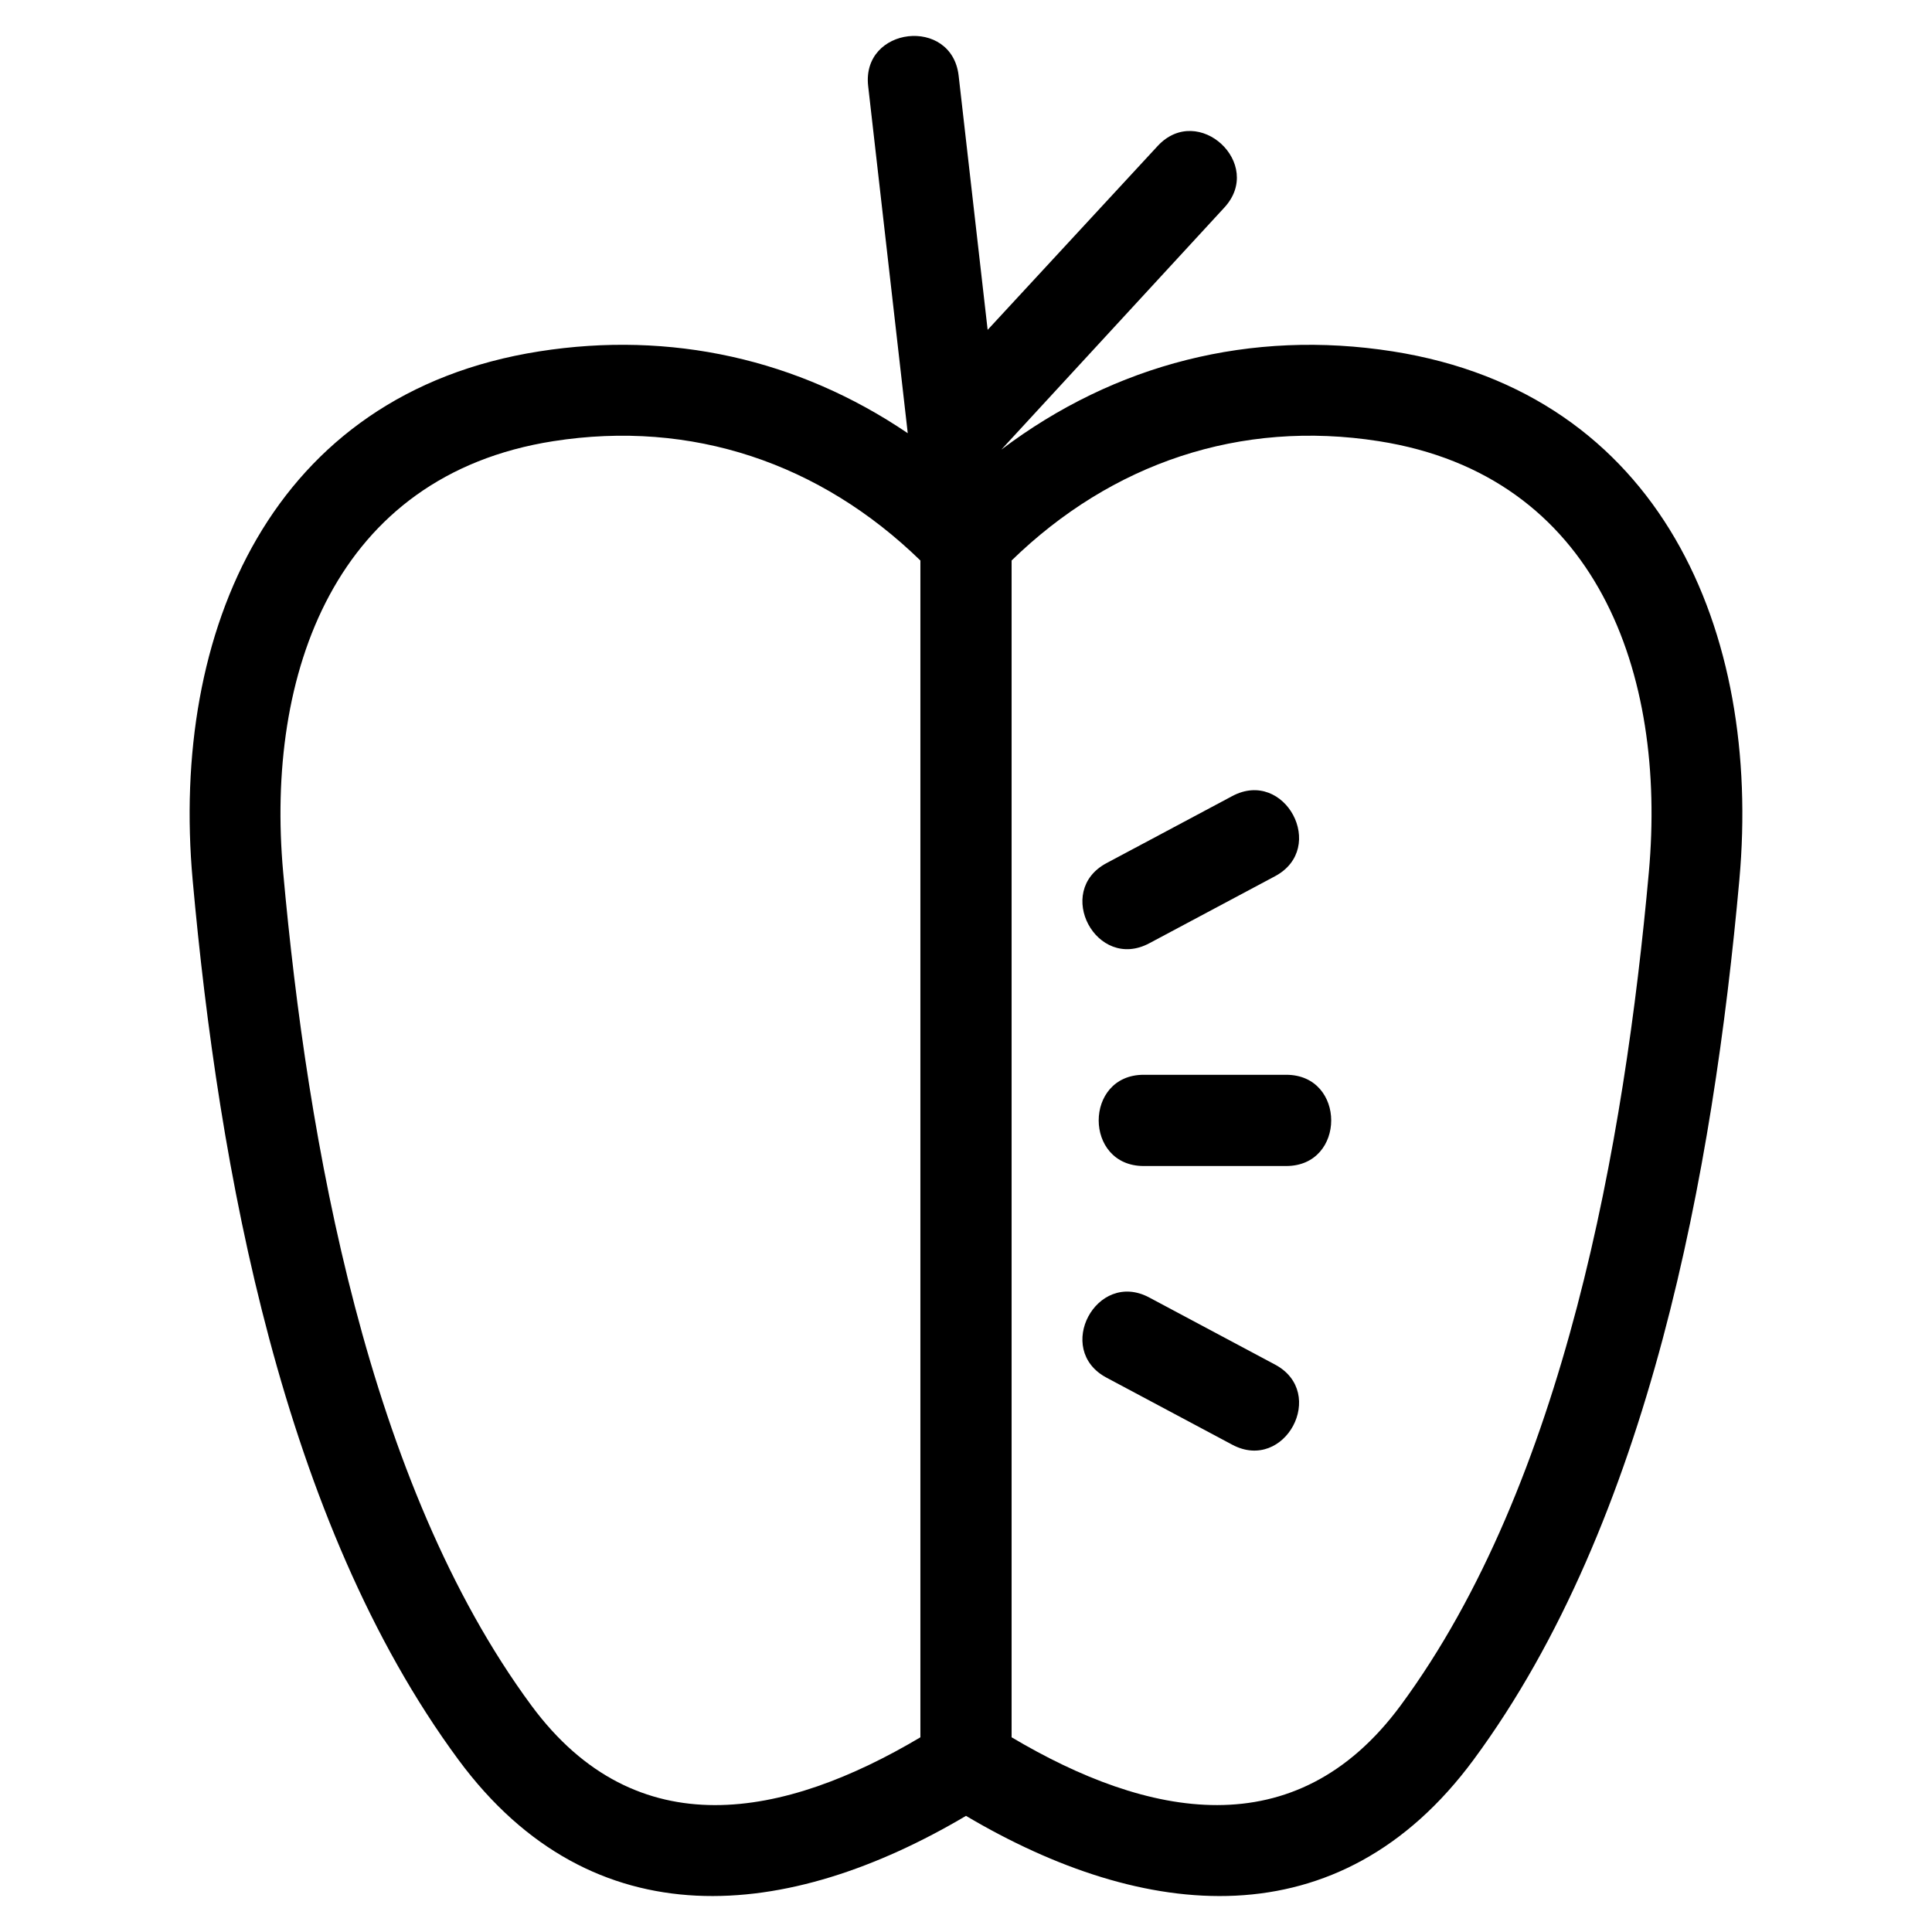 <?xml version="1.0" encoding="UTF-8"?>
<!-- Uploaded to: SVG Repo, www.svgrepo.com, Generator: SVG Repo Mixer Tools -->
<svg fill="#000000" width="800px" height="800px" version="1.1" viewBox="144 144 512 512" xmlns="http://www.w3.org/2000/svg">
 <path d="m400 625.22c-47.031 27.832-98.793 33.52-134.53-14.895-46.641-63.184-63.5-156.41-70.418-233.15-5.922-65.742 20.785-128.91 91.875-140.06 34.805-5.461 68.574 1.988 97.637 21.691l-10.492-91.996c-1.805-15.773 22.184-18.512 23.98-2.738l7.684 67.344 45.051-48.723c10.742-11.609 28.402 4.727 17.656 16.336l-59.082 64.129c30.156-22.789 66.242-31.918 103.71-26.039 71.09 11.152 97.797 74.316 91.875 140.06-6.922 76.746-23.777 169.96-70.418 233.15-35.738 48.414-87.496 42.727-134.53 14.895zm-12.086-20.82v-311.86c-26.523-25.797-60.582-37.383-97.309-31.621-57.945 9.094-76.297 61.684-71.566 114.19 6.438 71.449 22.363 162.04 65.789 220.87 27.945 37.852 67.199 29.723 103.09 8.426zm24.172-311.86v311.86c35.887 21.297 75.145 29.426 103.09-8.426 43.422-58.828 59.352-149.43 65.789-220.87 4.731-52.508-13.621-105.1-71.566-114.19-36.727-5.762-70.789 5.824-97.309 31.621zm69.801 213.08c13.973 7.449 2.648 28.699-11.328 21.242l-33.328-17.773c-13.973-7.449-2.641-28.695 11.328-21.242zm-11.328-150.65c13.977-7.457 25.301 13.793 11.328 21.242l-33.328 17.773c-13.973 7.449-25.301-13.793-11.328-21.242zm14.301 73.859c15.898 0 15.898 24.176 0 24.176h-37.773c-15.895 0-15.895-24.176 0-24.176z"/>
</svg>